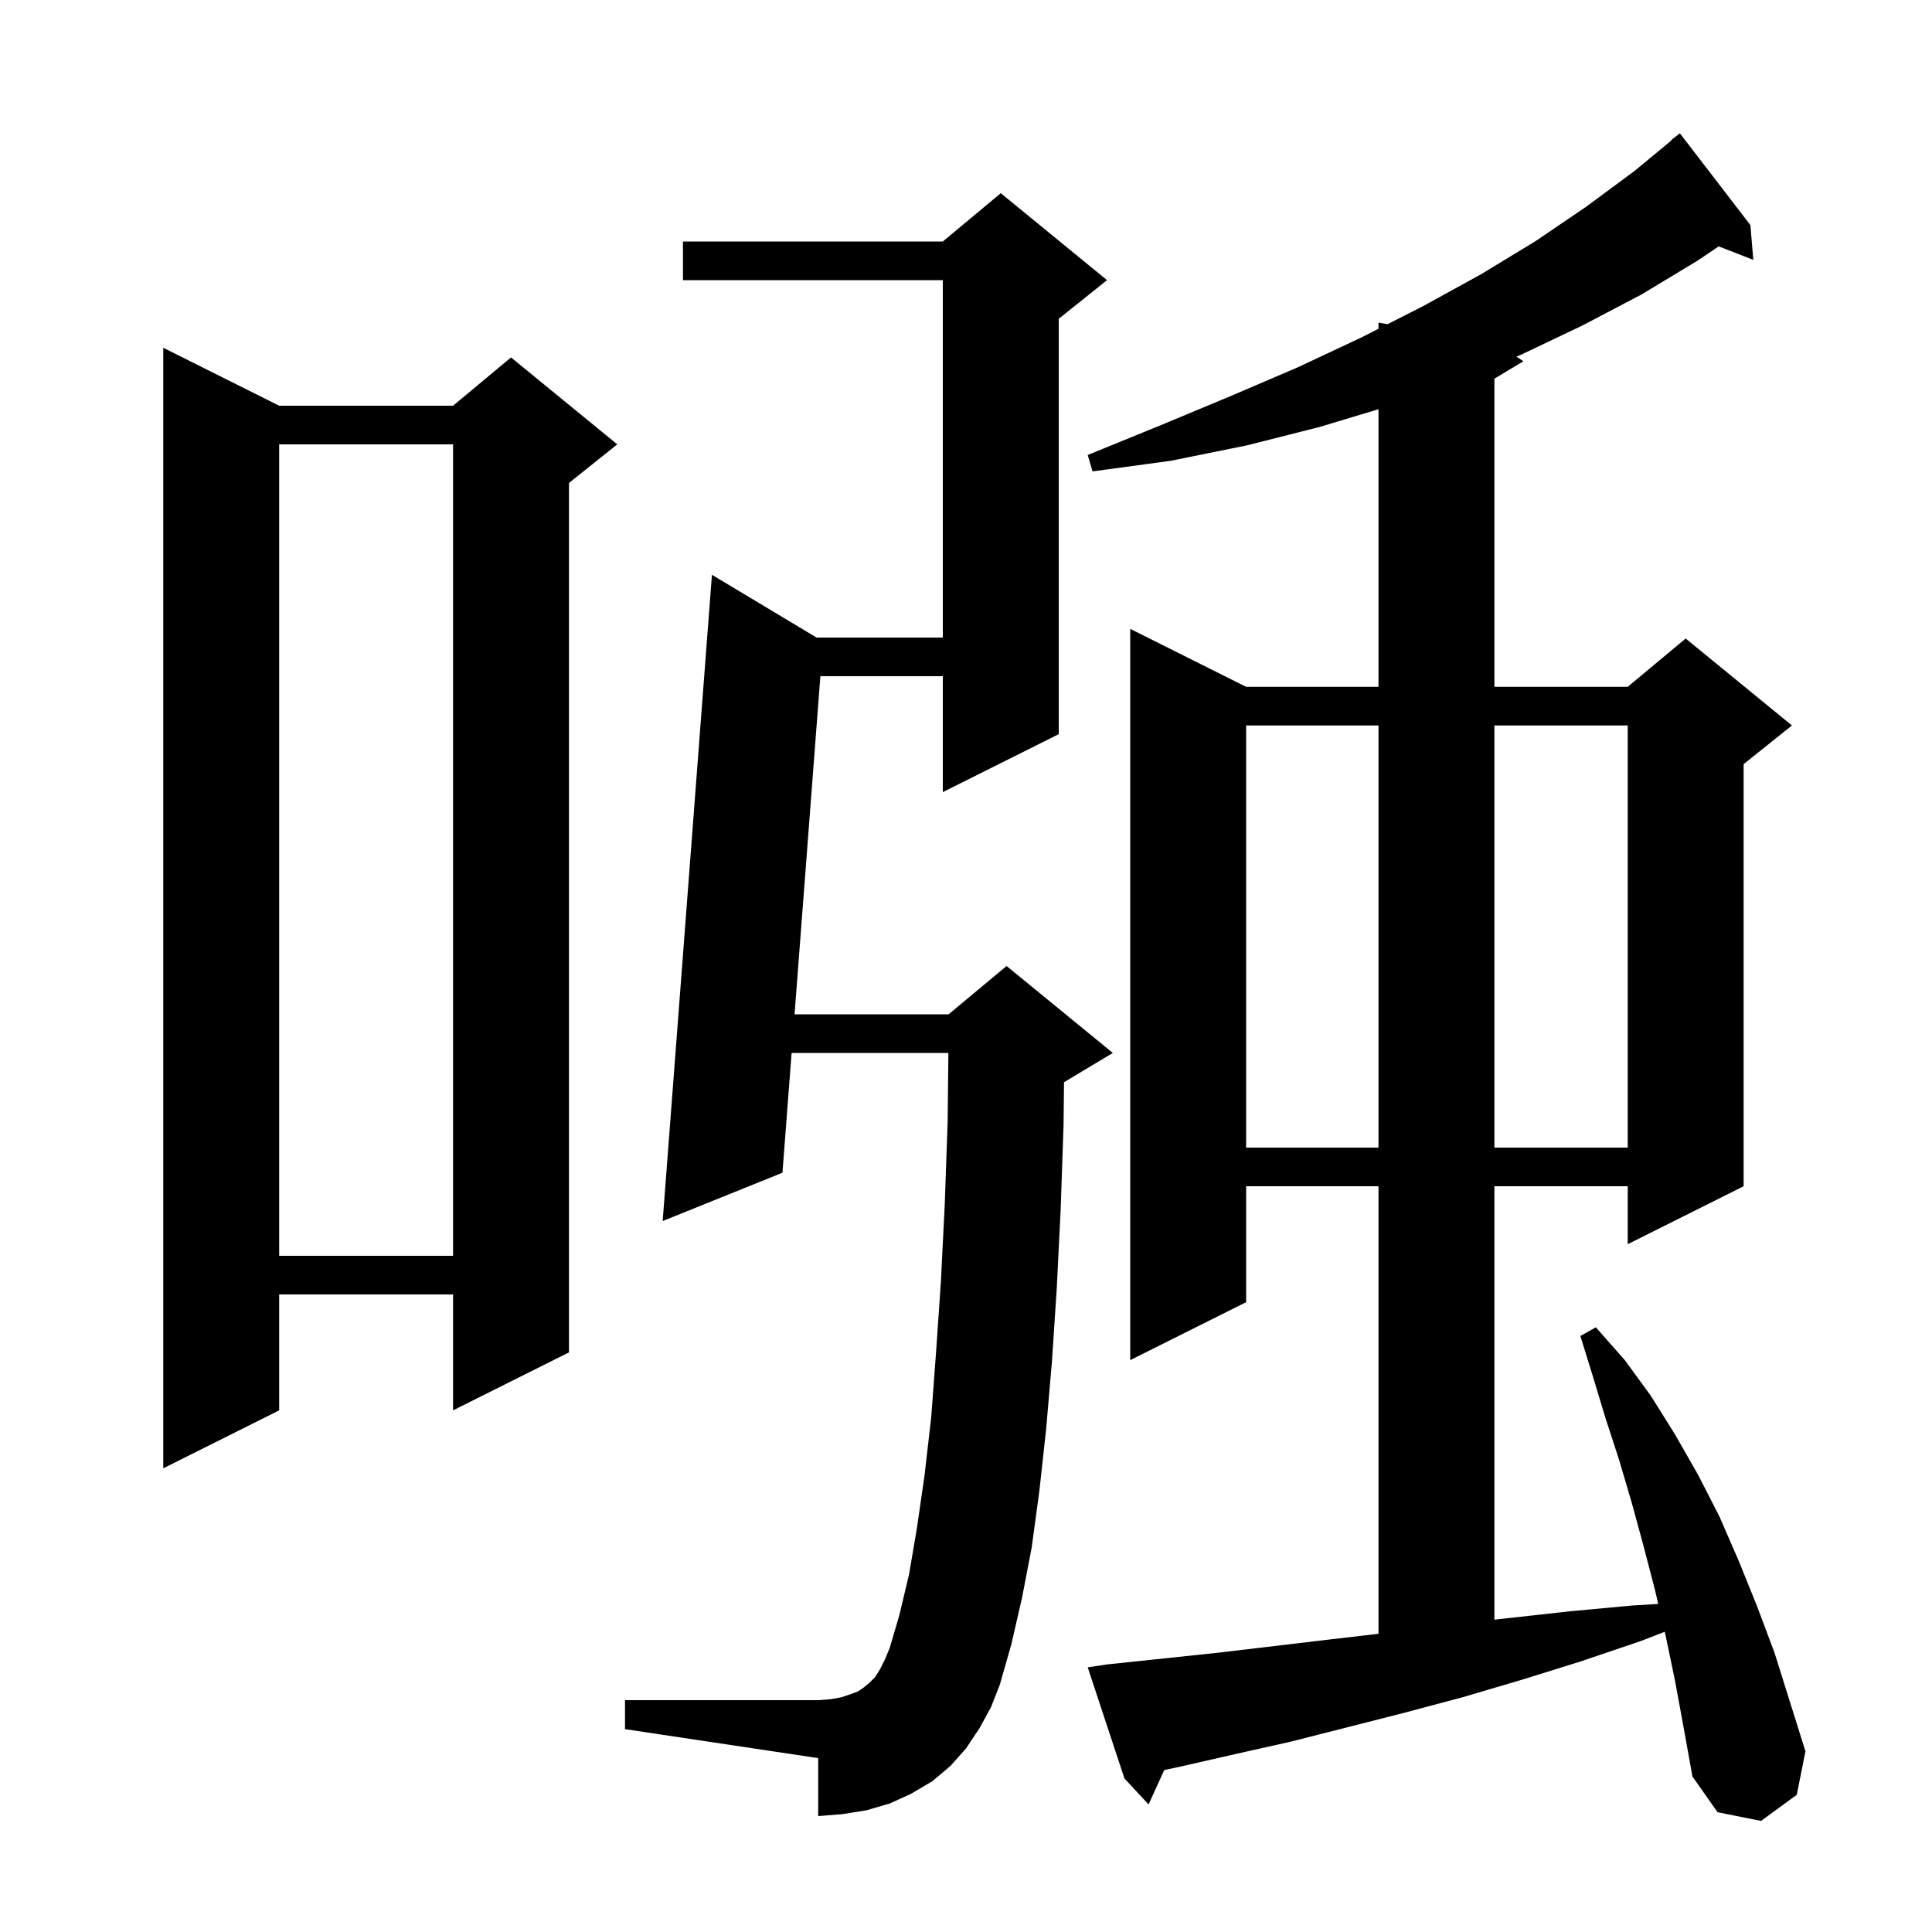 <svg xmlns="http://www.w3.org/2000/svg" xmlns:xlink="http://www.w3.org/1999/xlink" version="1.1" baseProfile="full" viewBox="0 0 200 200" width="200" height="200"><g fill="currentColor"><path d="M 173.4 174.0 L 172.4 169.2 L 172.334 168.919 L 169.8 169.9 L 163.6 172.0 L 157.5 173.9 L 151.4 175.7 L 145.4 177.3 L 133.6 180.3 L 127.8 181.6 L 122.1 182.9 L 120.522 183.232 L 118.9 186.8 L 116.4 184.1 L 112.6 172.6 L 114.6 172.3 L 126.0 171.1 L 137.8 169.7 L 142.7 169.128 L 142.7 122.8 L 129.0 122.8 L 129.0 134.8 L 117.0 140.8 L 117.0 65.1 L 129.0 71.1 L 142.7 71.1 L 142.7 42.362 L 136.6 44.2 L 129.1 46.1 L 121.2 47.7 L 113.1 48.8 L 112.6 47.1 L 120.2 44.0 L 127.4 41.0 L 134.4 38.0 L 141.0 34.9 L 142.7 34.037 L 142.7 33.4 L 143.644 33.557 L 147.3 31.7 L 153.3 28.4 L 158.9 25.0 L 164.2 21.4 L 169.2 17.7 L 173.032 14.534 L 173.0 14.5 L 173.9 13.8 L 181.2 23.3 L 181.5 26.9 L 177.919 25.507 L 175.7 27.0 L 169.9 30.5 L 163.8 33.7 L 157.5 36.7 L 156.978 36.918 L 157.7 37.4 L 154.7 39.2 L 154.7 71.1 L 168.5 71.1 L 174.5 66.1 L 185.5 75.1 L 180.5 79.1 L 180.5 122.8 L 168.5 128.8 L 168.5 122.8 L 154.7 122.8 L 154.7 167.669 L 156.2 167.5 L 162.5 166.8 L 169.0 166.2 L 171.66 166.039 L 171.3 164.5 L 170.1 159.9 L 168.9 155.5 L 167.6 151.1 L 166.2 146.8 L 164.9 142.5 L 163.6 138.3 L 165.2 137.4 L 168.2 140.8 L 170.9 144.5 L 173.4 148.5 L 175.8 152.7 L 178.0 157.0 L 180.0 161.6 L 181.9 166.3 L 183.7 171.1 L 186.9 181.3 L 186.0 185.8 L 182.3 188.5 L 177.8 187.6 L 175.2 183.9 L 174.3 178.9 Z M 101.4 178.9 L 100.0 181.0 L 98.4 182.8 L 96.5 184.4 L 94.3 185.7 L 92.1 186.7 L 89.7 187.4 L 87.2 187.8 L 84.7 188.0 L 84.7 182.0 L 64.7 179.0 L 64.7 176.0 L 84.7 176.0 L 86.0 175.9 L 87.1 175.7 L 88.0 175.4 L 88.8 175.1 L 89.4 174.7 L 90.0 174.2 L 90.6 173.6 L 91.1 172.8 L 91.6 171.8 L 92.1 170.6 L 93.1 167.2 L 94.1 163.0 L 94.9 158.3 L 95.7 152.8 L 96.4 146.7 L 96.9 140.0 L 97.4 132.7 L 97.8 124.7 L 98.1 116.1 L 98.177 109.0 L 81.947 109.0 L 81.0 121.4 L 68.6 126.4 L 73.7 59.5 L 84.533 66.0 L 97.6 66.0 L 97.6 29.0 L 70.7 29.0 L 70.7 25.0 L 97.6 25.0 L 103.6 20.0 L 114.6 29.0 L 109.6 33.0 L 109.6 76.0 L 97.6 82.0 L 97.6 70.0 L 84.925 70.0 L 82.252 105.0 L 98.2 105.0 L 104.2 100.0 L 115.2 109.0 L 110.2 112.0 L 110.147 112.022 L 110.1 116.4 L 109.8 125.2 L 109.4 133.3 L 108.9 140.9 L 108.3 147.9 L 107.6 154.3 L 106.8 160.2 L 105.8 165.4 L 104.7 170.2 L 103.5 174.4 L 102.6 176.7 Z M 28.9 42.0 L 46.9 42.0 L 52.9 37.0 L 63.9 46.0 L 58.9 50.0 L 58.9 140.0 L 46.9 146.0 L 46.9 134.0 L 28.9 134.0 L 28.9 146.0 L 16.9 152.0 L 16.9 36.0 Z M 28.9 46.0 L 28.9 130.0 L 46.9 130.0 L 46.9 46.0 Z M 129.0 75.1 L 129.0 118.8 L 142.7 118.8 L 142.7 75.1 Z M 154.7 75.1 L 154.7 118.8 L 168.5 118.8 L 168.5 75.1 Z "/></g></svg>